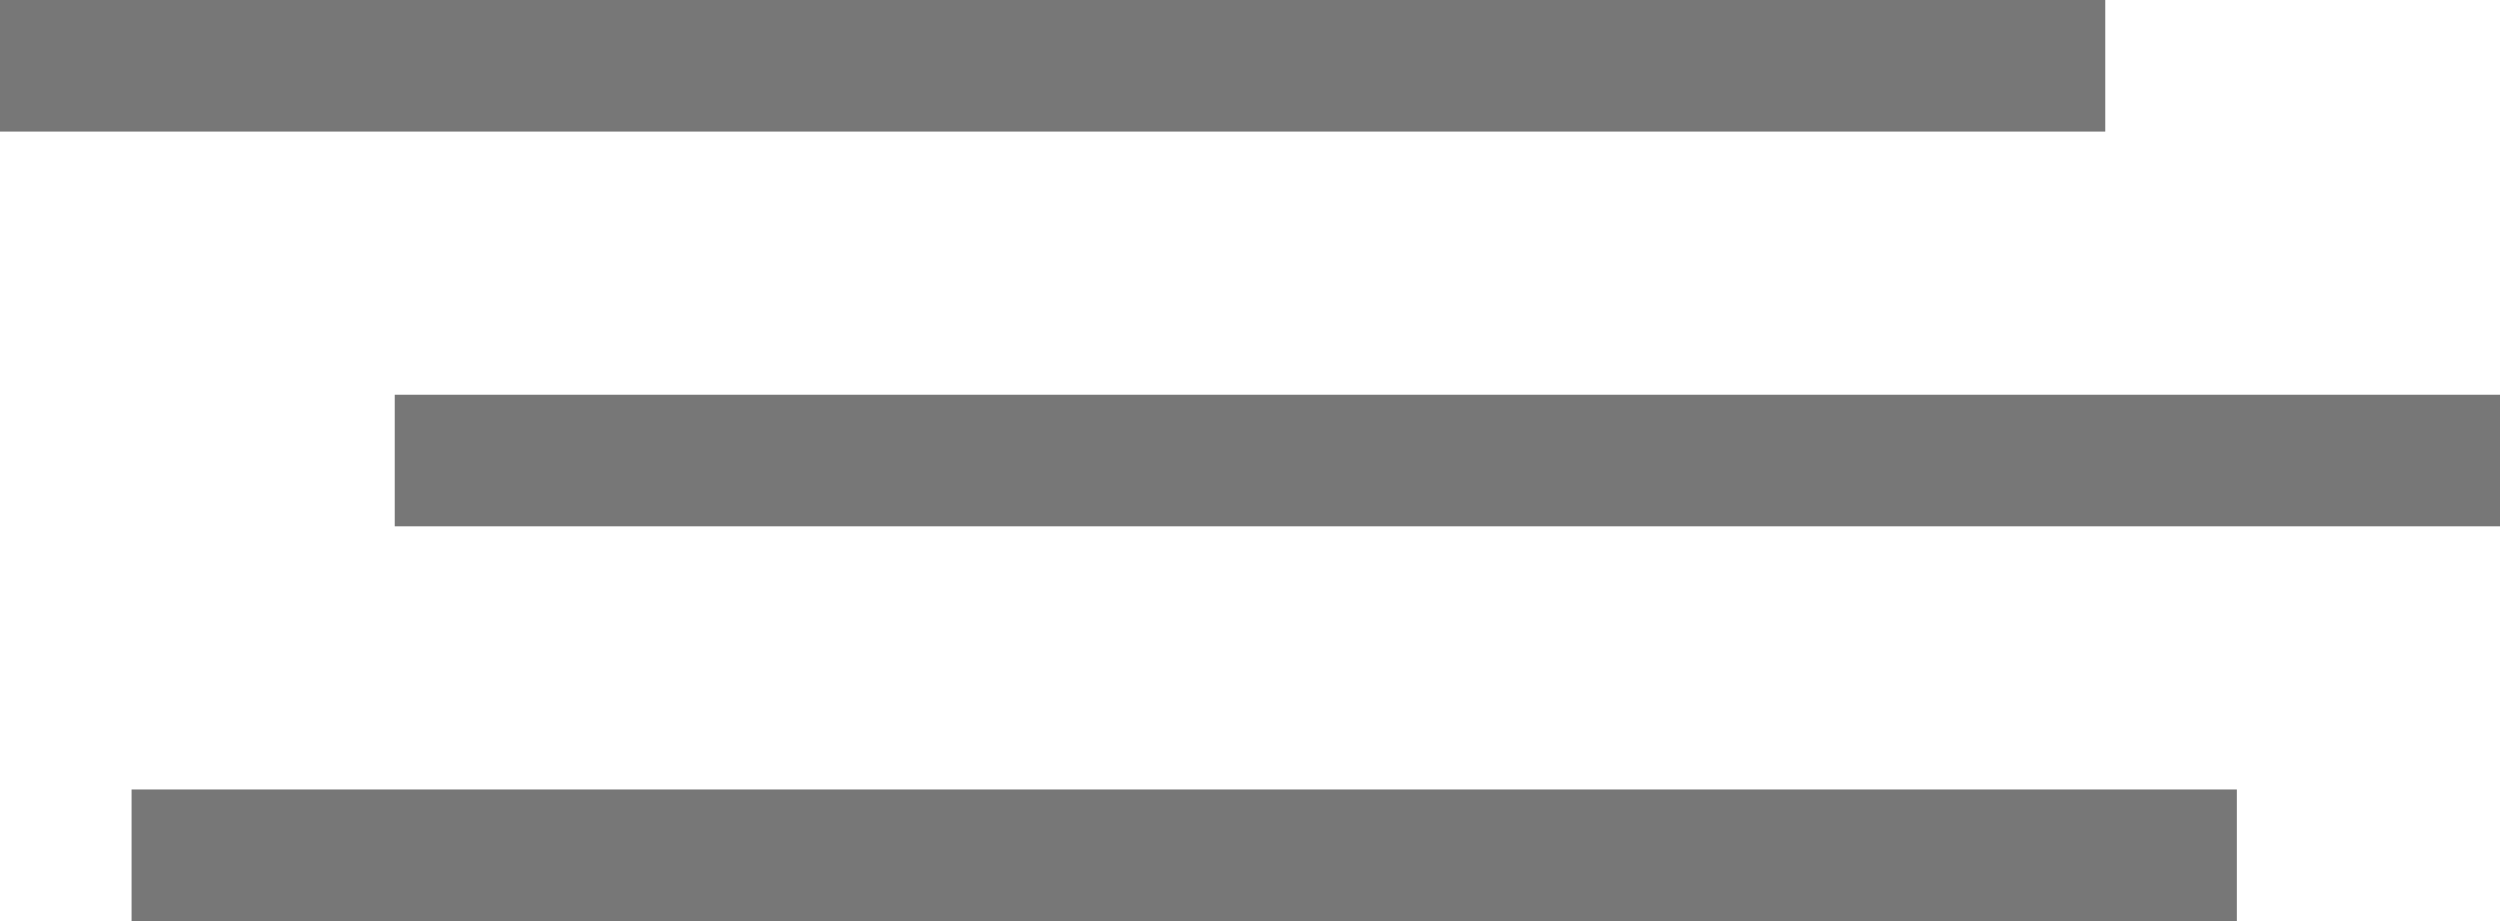 <?xml version="1.0" encoding="UTF-8"?> <svg xmlns="http://www.w3.org/2000/svg" width="38" height="14" viewBox="0 0 38 14" fill="none"> <line y1="1" x2="32" y2="1" stroke="#777777" stroke-width="2"></line> <line x1="6" y1="7" x2="38" y2="7" stroke="#777777" stroke-width="2"></line> <line x1="2" y1="13" x2="34" y2="13" stroke="#777777" stroke-width="2"></line> </svg> 